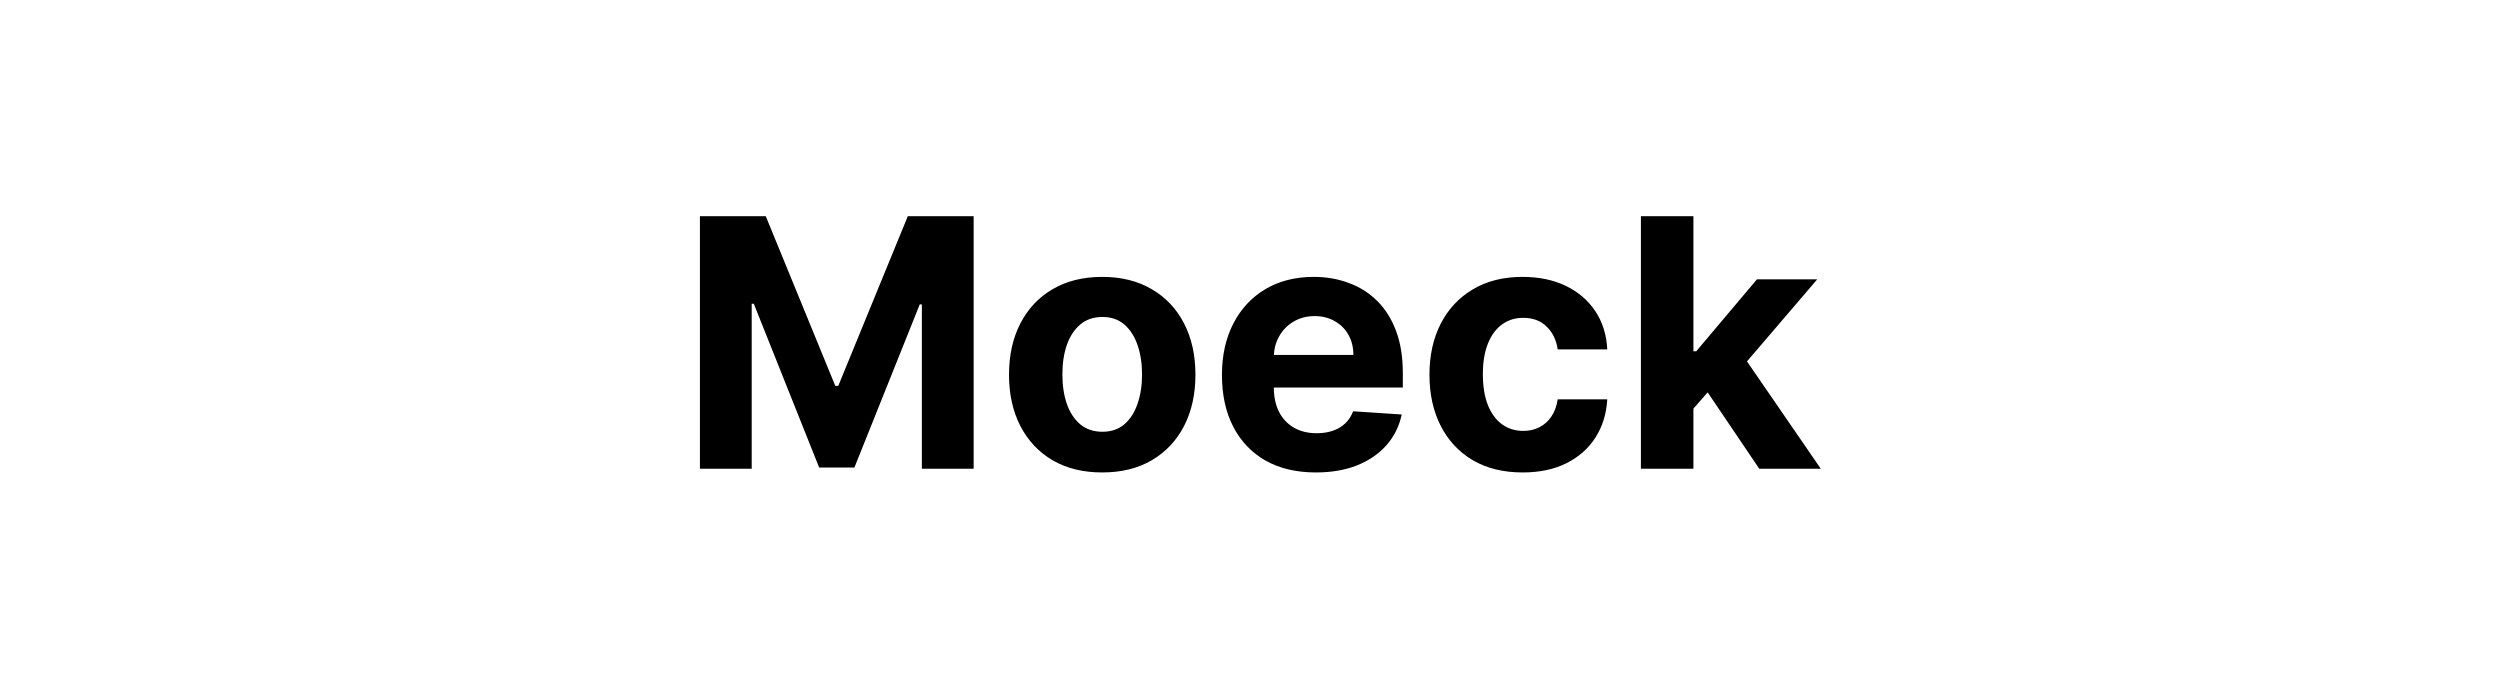<svg width="144" height="40" viewBox="0 0 144 40" fill="none" xmlns="http://www.w3.org/2000/svg">
<path d="M40.315 12.454H44.108L48.113 22.227H48.284L52.289 12.454H56.082V27H53.099V17.533H52.978L49.214 26.929H47.183L43.419 17.497H43.298V27H40.315V12.454ZM63.488 27.213C62.385 27.213 61.431 26.979 60.626 26.51C59.825 26.037 59.208 25.378 58.772 24.535C58.336 23.688 58.119 22.706 58.119 21.588C58.119 20.461 58.336 19.476 58.772 18.634C59.208 17.786 59.825 17.128 60.626 16.659C61.431 16.186 62.385 15.949 63.488 15.949C64.591 15.949 65.543 16.186 66.343 16.659C67.148 17.128 67.768 17.786 68.204 18.634C68.639 19.476 68.857 20.461 68.857 21.588C68.857 22.706 68.639 23.688 68.204 24.535C67.768 25.378 67.148 26.037 66.343 26.51C65.543 26.979 64.591 27.213 63.488 27.213ZM63.502 24.869C64.004 24.869 64.423 24.727 64.759 24.443C65.095 24.154 65.349 23.761 65.519 23.264C65.694 22.767 65.782 22.201 65.782 21.567C65.782 20.932 65.694 20.366 65.519 19.869C65.349 19.372 65.095 18.979 64.759 18.69C64.423 18.401 64.004 18.257 63.502 18.257C62.995 18.257 62.569 18.401 62.224 18.69C61.883 18.979 61.625 19.372 61.45 19.869C61.279 20.366 61.194 20.932 61.194 21.567C61.194 22.201 61.279 22.767 61.45 23.264C61.625 23.761 61.883 24.154 62.224 24.443C62.569 24.727 62.995 24.869 63.502 24.869ZM75.796 27.213C74.674 27.213 73.708 26.986 72.898 26.531C72.094 26.072 71.473 25.423 71.038 24.585C70.602 23.742 70.384 22.746 70.384 21.595C70.384 20.473 70.602 19.488 71.038 18.641C71.473 17.793 72.086 17.133 72.877 16.659C73.673 16.186 74.605 15.949 75.675 15.949C76.395 15.949 77.065 16.065 77.685 16.297C78.31 16.524 78.855 16.867 79.319 17.327C79.788 17.786 80.152 18.364 80.413 19.06C80.673 19.751 80.803 20.561 80.803 21.489V22.32H71.592V20.445H77.955C77.955 20.009 77.861 19.623 77.671 19.287C77.482 18.951 77.219 18.688 76.883 18.499C76.551 18.305 76.165 18.207 75.725 18.207C75.266 18.207 74.859 18.314 74.504 18.527C74.153 18.735 73.879 19.017 73.68 19.372C73.481 19.723 73.379 20.113 73.374 20.544V22.327C73.374 22.866 73.474 23.333 73.673 23.726C73.876 24.119 74.163 24.422 74.532 24.635C74.901 24.848 75.339 24.954 75.846 24.954C76.182 24.954 76.49 24.907 76.769 24.812C77.049 24.718 77.288 24.576 77.487 24.386C77.685 24.197 77.837 23.965 77.941 23.69L80.739 23.875C80.597 24.547 80.306 25.134 79.866 25.636C79.43 26.134 78.867 26.522 78.175 26.801C77.489 27.076 76.696 27.213 75.796 27.213ZM87.707 27.213C86.589 27.213 85.628 26.976 84.823 26.503C84.023 26.025 83.407 25.362 82.977 24.514C82.55 23.667 82.337 22.691 82.337 21.588C82.337 20.471 82.553 19.491 82.984 18.648C83.419 17.8 84.037 17.14 84.837 16.666C85.638 16.188 86.589 15.949 87.692 15.949C88.644 15.949 89.478 16.122 90.192 16.467C90.907 16.813 91.473 17.298 91.89 17.923C92.307 18.548 92.536 19.282 92.579 20.125H89.724C89.643 19.581 89.43 19.142 89.085 18.811C88.744 18.475 88.296 18.307 87.742 18.307C87.273 18.307 86.864 18.435 86.513 18.69C86.168 18.941 85.898 19.308 85.704 19.791C85.51 20.274 85.413 20.859 85.413 21.546C85.413 22.241 85.507 22.833 85.697 23.321C85.891 23.809 86.163 24.18 86.513 24.436C86.864 24.692 87.273 24.82 87.742 24.82C88.088 24.82 88.398 24.749 88.673 24.607C88.952 24.465 89.182 24.259 89.362 23.989C89.546 23.714 89.667 23.385 89.724 23.001H92.579C92.531 23.835 92.304 24.569 91.897 25.203C91.495 25.833 90.938 26.325 90.228 26.68C89.518 27.035 88.677 27.213 87.707 27.213ZM97.257 23.861L97.265 20.232H97.705L101.199 16.091H104.672L99.978 21.574H99.26L97.257 23.861ZM94.516 27V12.454H97.541V27H94.516ZM101.334 27L98.124 22.249L100.141 20.111L104.878 27H101.334Z" fill="black"/>
</svg>
